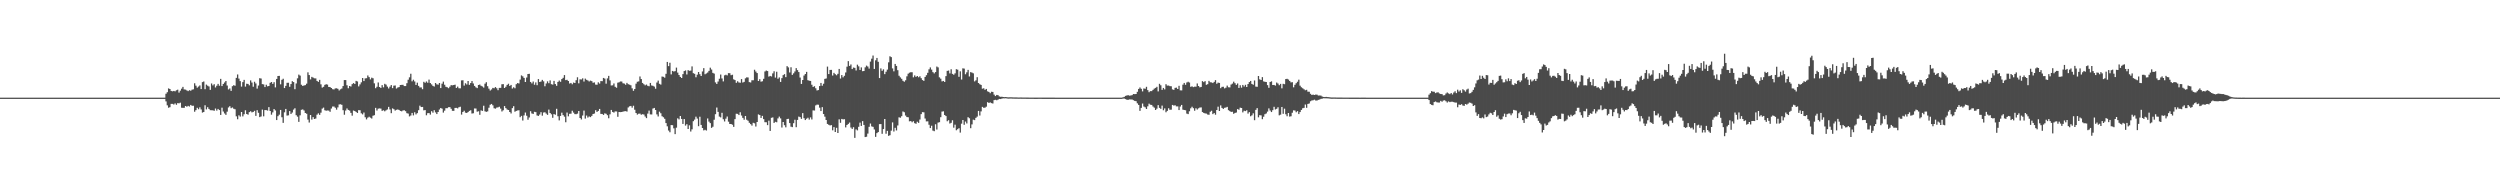 <?xml version="1.0" encoding="UTF-8"?>
<svg xmlns="http://www.w3.org/2000/svg" width="1920" height="150">
  <path d="M0 75.000h1v1.000H0zM1 75.000h1v1.000H1zM2 75.000h1v1.000H2zM3 75.000h1v1.000H3zM4 75.000h1v1.000H4zM5 75.000h1v1.000H5zM6 75.000h1v1.000H6zM7 75.000h1v1.000H7zM8 75.000h1v1.000H8zM9 75.000h1v1.000H9zM10 75.000h1v1.000H10zM11 75.000h1v1.000H11zM12 75.000h1v1.000H12zM13 75.000h1v1.000H13zM14 75.000h1v1.000H14zM15 75.000h1v1.000H15zM16 75.000h1v1.000H16zM17 75.000h1v1.000H17zM18 75.000h1v1.000H18zM19 75.000h1v1.000H19zM20 75.000h1v1.000H20zM21 75.000h1v1.000H21zM22 75.000h1v1.000H22zM23 75.000h1v1.000H23zM24 75.000h1v1.000H24zM25 75.000h1v1.000H25zM26 75.000h1v1.000H26zM27 75.000h1v1.000H27zM28 75.000h1v1.000H28zM29 75.000h1v1.000H29zM30 75.000h1v1.000H30zM31 75.000h1v1.000H31zM32 75.000h1v1.000H32zM33 75.000h1v1.000H33zM34 75.000h1v1.000H34zM35 75.000h1v1.000H35zM36 75.000h1v1.000H36zM37 75.000h1v1.000H37zM38 75.000h1v1.000H38zM39 75.000h1v1.000H39zM40 75.000h1v1.000H40zM41 75.000h1v1.000H41zM42 75.000h1v1.000H42zM43 75.000h1v1.000H43zM44 75.000h1v1.000H44zM45 75.000h1v1.000H45zM46 75.000h1v1.000H46zM47 75.000h1v1.000H47zM48 75.000h1v1.000H48zM49 75.000h1v1.000H49zM50 75.000h1v1.000H50zM51 75.000h1v1.000H51zM52 75.000h1v1.000H52zM53 75.000h1v1.000H53zM54 75.000h1v1.000H54zM55 75.000h1v1.000H55zM56 75.000h1v1.000H56zM57 75.000h1v1.000H57zM58 75.000h1v1.000H58zM59 75.000h1v1.000H59zM60 75.000h1v1.000H60zM61 75.000h1v1.000H61zM62 75.000h1v1.000H62zM63 75.000h1v1.000H63zM64 75.000h1v1.000H64zM65 75.000h1v1.000H65zM66 75.000h1v1.000H66zM67 75.000h1v1.000H67zM68 75.000h1v1.000H68zM69 75.000h1v1.000H69zM70 75.000h1v1.000H70zM71 75.000h1v1.000H71zM72 75.000h1v1.000H72zM73 75.000h1v1.000H73zM74 75.000h1v1.000H74zM75 75.000h1v1.000H75zM76 75.000h1v1.000H76zM77 75.000h1v1.000H77zM78 75.000h1v1.000H78zM79 75.000h1v1.000H79zM80 75.000h1v1.000H80zM81 75.000h1v1.000H81zM82 75.000h1v1.000H82zM83 75.000h1v1.000H83zM84 75.000h1v1.000H84zM85 75.000h1v1.000H85zM86 75.000h1v1.000H86zM87 75.000h1v1.000H87zM88 75.000h1v1.000H88zM89 75.000h1v1.000H89zM90 75.000h1v1.000H90zM91 75.000h1v1.000H91zM92 75.000h1v1.000H92zM93 75.000h1v1.000H93zM94 75.000h1v1.000H94zM95 75.000h1v1.000H95zM96 75.000h1v1.000H96zM97 75.000h1v1.000H97zM98 75.000h1v1.000H98zM99 75.000h1v1.000H99zM100 75.000h1v1.000H100zM101 75.000h1v1.000H101zM102 75.000h1v1.000H102zM103 75.000h1v1.000H103zM104 75.000h1v1.000H104zM105 75.000h1v1.000H105zM106 75.000h1v1.000H106zM107 75.000h1v1.000H107zM108 75.000h1v1.000H108zM109 75.000h1v1.000H109zM110 75.000h1v1.000H110zM111 75.000h1v1.000H111zM112 75.000h1v1.000H112zM113 75.000h1v1.000H113zM114 75.000h1v1.000H114zM115 75.000h1v1.000H115zM116 75.000h1v1.000H116zM117 75.000h1v1.000H117zM118 75.000h1v1.000H118zM119 75.000h1v1.000H119zM120 75.000h1v1.000H120zM121 75.000h1v1.000H121zM122 75.000h1v1.000H122zM123 75.000h1v1.000H123zM124 75.000h1v1.000H124zM125 75.000h1v1.000H125zM126 75.000h1v1.000H126zM127 71.987h1v5.871H127zM128 70.792h1v10.086H128zM129 67.897h1v14.821H129zM130 68.375h1v13.974H130zM131 69.856h1v9.896H131zM132 70.144h1v9.620H132zM133 69.849h1v10.437H133zM134 70.135h1v9.277H134zM135 69.325h1v11.167H135zM136 68.862h1v10.360H136zM137 71.127h1v8.232H137zM138 69.624h1v9.210H138zM139 68.111h1v14.637H139zM140 66.730h1v16.115H140zM141 68.633h1v14.161H141zM142 68.808h1v12.608H142zM143 69.441h1v12.537H143zM144 69.998h1v11.288H144zM145 69.249h1v12.561H145zM146 69.705h1v10.902H146zM147 68.876h1v12.359H147zM148 68.592h1v12.626H148zM149 63.926h1v21.872H149zM150 65.810h1v18.788H150zM151 67.308h1v15.477H151zM152 66.459h1v17.438H152zM153 65.592h1v16.840H153zM154 68.423h1v15.669H154zM155 63.103h1v23.354H155zM156 62.551h1v23.481H156zM157 68.495h1v12.374H157zM158 64.989h1v19.040H158zM159 65.793h1v16.541H159zM160 66.427h1v17.210H160zM161 69.030h1v15.590H161zM162 64.081h1v20.589H162zM163 65.611h1v19.112H163zM164 64.670h1v20.419H164zM165 67.181h1v16.194H165zM166 65.838h1v19.123H166zM167 64.396h1v19.266H167zM168 65.826h1v18.724H168zM169 60.577h1v27.668H169zM170 66.077h1v16.623H170zM171 64.462h1v21.207H171zM172 63.338h1v23.827H172zM173 62.219h1v25.979H173zM174 65.673h1v20.095H174zM175 68.688h1v13.849H175zM176 67.934h1v13.620H176zM177 69.766h1v13.327H177zM178 66.192h1v16.328H178zM179 65.431h1v18.100H179zM180 65.846h1v18.074H180zM181 59.794h1v29.529H181zM182 57.194h1v34.386H182zM183 60.386h1v28.186H183zM184 62.332h1v27.206H184zM185 66.533h1v19.471H185zM186 63.103h1v26.304H186zM187 61.322h1v26.439H187zM188 66.516h1v18.186H188zM189 64.290h1v23.258H189zM190 64.484h1v23.571H190zM191 65.510h1v20.614H191zM192 61.766h1v23.706H192zM193 63.398h1v22.922H193zM194 66.635h1v19.304H194zM195 62.783h1v22.309H195zM196 64.107h1v24.879H196zM197 68.026h1v16.587H197zM198 65.680h1v20.954H198zM199 60.080h1v29.887H199zM200 60.295h1v29.139H200zM201 64.610h1v19.578H201zM202 64.829h1v24.494H202zM203 66.861h1v17.670H203zM204 65.084h1v19.509H204zM205 66.306h1v18.631H205zM206 66.053h1v16.205H206zM207 63.602h1v21.652H207zM208 62.972h1v25.096H208zM209 64.418h1v21.921H209zM210 63.119h1v20.647H210zM211 67.108h1v17.713H211zM212 60.632h1v31.587H212zM213 58.383h1v30.848H213zM214 58.265h1v29.817H214zM215 64.754h1v19.686H215zM216 61.286h1v28.783H216zM217 60.470h1v33.878H217zM218 67.648h1v18.632H218zM219 65.948h1v17.701H219zM220 63.602h1v25.182H220zM221 63.541h1v25.046H221zM222 66.640h1v18.650H222zM223 64.565h1v22.949H223zM224 62.353h1v24.081H224zM225 63.031h1v21.133H225zM226 68.513h1v14.641H226zM227 64.092h1v24.400H227zM228 60.147h1v29.456H228zM229 57.293h1v36.316H229zM230 58.070h1v30.506H230zM231 65.087h1v19.262H231zM232 65.993h1v18.032H232zM233 65.616h1v19.198H233zM234 65.395h1v21.411H234zM235 64.260h1v23.096H235zM236 55.526h1v36.318H236zM237 57.667h1v36.418H237zM238 60.993h1v27.316H238zM239 59.013h1v32.826H239zM240 59.588h1v30.348H240zM241 60.174h1v31.193H241zM242 60.228h1v30.798H242zM243 62.161h1v25.893H243zM244 62.889h1v24.139H244zM245 61.353h1v26.847H245zM246 64.791h1v21.722H246zM247 67.273h1v16.130H247zM248 66.647h1v15.998H248zM249 65.163h1v19.545H249zM250 64.676h1v20.353H250zM251 64.954h1v19.871H251zM252 66.774h1v18.178H252zM253 66.873h1v18.982H253zM254 67.580h1v15.778H254zM255 68.488h1v13.327H255zM256 68.690h1v13.105H256zM257 67.906h1v14.835H257zM258 67.809h1v16.405H258zM259 68.192h1v14.307H259zM260 69.484h1v10.740H260zM261 68.601h1v11.463H261zM262 68.018h1v12.475H262zM263 66.091h1v18.539H263zM264 61.511h1v26.595H264zM265 61.511h1v23.397H265zM266 65.464h1v17.835H266zM267 67.777h1v16.659H267zM268 66.068h1v18.880H268zM269 66.440h1v20.229H269zM270 64.621h1v24.226H270zM271 63.773h1v21.131H271zM272 64.444h1v20.830H272zM273 62.086h1v23.875H273zM274 62.566h1v24.193H274zM275 66.356h1v18.246H275zM276 64.830h1v19.852H276zM277 63.224h1v23.837H277zM278 59.893h1v27.958H278zM279 62.265h1v24.153H279zM280 60.221h1v29.841H280zM281 60.044h1v31.657H281zM282 57.949h1v32.428H282zM283 59.253h1v30.386H283zM284 60.993h1v29.364H284zM285 59.652h1v31.358H285zM286 60.116h1v28.775H286zM287 64.011h1v24.440H287zM288 67.717h1v15.126H288zM289 66.628h1v18.282H289zM290 63.308h1v20.158H290zM291 66.808h1v16.438H291zM292 67.528h1v15.861H292zM293 65.379h1v19.774H293zM294 67.058h1v17.647H294zM295 64.368h1v21.154H295zM296 64.966h1v19.795H296zM297 66.497h1v17.549H297zM298 67.938h1v14.112H298zM299 66.570h1v17.491H299zM300 65.307h1v21.653H300zM301 67.709h1v15.553H301zM302 65.772h1v18.102H302zM303 65.657h1v19.308H303zM304 68.010h1v16.326H304zM305 67.220h1v16.872H305zM306 66.882h1v17.562H306zM307 65.290h1v19.884H307zM308 65.161h1v20.332H308zM309 65.149h1v19.678H309zM310 66.098h1v18.564H310zM311 66.096h1v19.311H311zM312 63.896h1v23.021H312zM313 61.219h1v26.041H313zM314 59.379h1v30.010H314zM315 56.615h1v32.110H315zM316 62.441h1v24.279H316zM317 61.240h1v27.396H317zM318 62.565h1v23.652H318zM319 65.254h1v22.583H319zM320 63.510h1v23.358H320zM321 65.925h1v18.709H321zM322 67.166h1v14.000H322zM323 67.119h1v15.096H323zM324 68.496h1v13.608H324zM325 62.847h1v21.888H325zM326 63.603h1v20.945H326zM327 62.558h1v25.991H327zM328 63.545h1v23.407H328zM329 61.125h1v25.719H329zM330 63.776h1v24.246H330zM331 64.817h1v20.573H331zM332 65.931h1v20.578H332zM333 66.469h1v18.172H333zM334 63.732h1v22.582H334zM335 64.766h1v22.826H335zM336 65.013h1v21.025H336zM337 63.759h1v20.368H337zM338 67.633h1v15.336H338zM339 64.278h1v19.162H339zM340 62.665h1v23.833H340zM341 65.059h1v19.946H341zM342 66.663h1v16.459H342zM343 67.005h1v16.096H343zM344 67.724h1v14.605H344zM345 66.575h1v15.710H345zM346 65.401h1v18.137H346zM347 65.549h1v19.562H347zM348 65.300h1v19.861H348zM349 65.026h1v17.878H349zM350 67.547h1v15.308H350zM351 66.532h1v16.702H351zM352 67.763h1v14.579H352zM353 67.862h1v14.131H353zM354 61.749h1v26.251H354zM355 61.662h1v24.360H355zM356 65.724h1v19.319H356zM357 63.968h1v22.559H357zM358 64.868h1v21.932H358zM359 62.194h1v23.889H359zM360 65.197h1v19.964H360zM361 63.794h1v20.899H361zM362 62.256h1v24.948H362zM363 64.126h1v22.868H363zM364 66.013h1v17.302H364zM365 67.092h1v16.261H365zM366 67.682h1v18.066H366zM367 65.277h1v20.172H367zM368 64.941h1v23.207H368zM369 65.873h1v18.931H369zM370 66.381h1v18.803H370zM371 67.296h1v13.922H371zM372 64.239h1v21.248H372zM373 63.138h1v22.759H373zM374 66.192h1v19.366H374zM375 68.098h1v14.663H375zM376 69.543h1v10.912H376zM377 68.719h1v11.118H377zM378 67.506h1v13.392H378zM379 67.785h1v15.360H379zM380 66.856h1v16.614H380zM381 67.795h1v14.841H381zM382 69.293h1v13.148H382zM383 67.498h1v14.455H383zM384 67.466h1v15.926H384zM385 64.695h1v20.888H385zM386 64.626h1v20.046H386zM387 67.582h1v13.893H387zM388 66.628h1v16.420H388zM389 65.197h1v18.942H389zM390 64.284h1v20.193H390zM391 65.984h1v20.047H391zM392 65.237h1v21.896H392zM393 68.013h1v15.045H393zM394 67.013h1v14.535H394zM395 67.798h1v18.004H395zM396 64.680h1v20.499H396zM397 63.804h1v21.011H397zM398 64.119h1v20.543H398zM399 61.123h1v28.909H399zM400 57.898h1v31.066H400zM401 58.598h1v33.967H401zM402 59.874h1v28.736H402zM403 62.951h1v23.456H403zM404 59.569h1v29.323H404zM405 56.829h1v35.106H405zM406 56.673h1v33.544H406zM407 62.917h1v22.460H407zM408 64.059h1v23.074H408zM409 62.592h1v24.897H409zM410 65.061h1v20.778H410zM411 63.270h1v22.854H411zM412 65.456h1v23.242H412zM413 60.718h1v28.314H413zM414 62.995h1v24.993H414zM415 62.622h1v23.522H415zM416 61.324h1v27.533H416zM417 62.487h1v23.951H417zM418 66.228h1v19.975H418zM419 64.089h1v23.146H419zM420 62.447h1v25.790H420zM421 63.873h1v20.309H421zM422 61.741h1v25.032H422zM423 64.653h1v23.169H423zM424 64.961h1v25.529H424zM425 62.128h1v25.479H425zM426 64.571h1v23.556H426zM427 65.881h1v17.681H427zM428 62.916h1v26.386H428zM429 61.826h1v30.664H429zM430 62.839h1v26.213H430zM431 60.738h1v25.787H431zM432 59.773h1v28.658H432zM433 57.646h1v31.969H433zM434 61.566h1v32.322H434zM435 61.275h1v25.175H435zM436 62.220h1v27.123H436zM437 64.139h1v23.243H437zM438 63.694h1v23.617H438zM439 64.713h1v20.348H439zM440 63.412h1v23.041H440zM441 63.762h1v23.900H441zM442 61.587h1v26.130H442zM443 59.356h1v27.882H443zM444 64.007h1v21.249H444zM445 60.938h1v29.690H445zM446 61.032h1v30.695H446zM447 60.134h1v28.603H447zM448 62.637h1v22.317H448zM449 60.380h1v30.720H449zM450 61.306h1v27.404H450zM451 61.782h1v28.506H451zM452 62.584h1v26.887H452zM453 61.893h1v28.072H453zM454 62.327h1v26.661H454zM455 63.558h1v24.016H455zM456 63.298h1v23.885H456zM457 64.972h1v19.650H457zM458 65.051h1v20.934H458zM459 63.244h1v21.963H459zM460 64.214h1v19.443H460zM461 62.250h1v25.195H461zM462 62.359h1v25.168H462zM463 59.848h1v28.397H463zM464 60.371h1v26.653H464zM465 64.264h1v23.160H465zM466 60.197h1v28.265H466zM467 58.278h1v32.552H467zM468 61.770h1v26.014H468zM469 65.643h1v18.804H469zM470 65.534h1v20.441H470zM471 64.085h1v22.401H471zM472 66.657h1v18.914H472zM473 67.393h1v18.197H473zM474 63.475h1v26.222H474zM475 63.157h1v22.857H475zM476 62.548h1v23.578H476zM477 62.609h1v23.383H477zM478 63.934h1v21.786H478zM479 64.194h1v21.241H479zM480 65.097h1v20.278H480zM481 63.621h1v22.088H481zM482 64.677h1v17.857H482zM483 65.005h1v16.670H483zM484 65.482h1v15.867H484zM485 67.851h1v14.828H485zM486 69.740h1v11.442H486zM487 68.365h1v15.922H487zM488 64.255h1v22.543H488zM489 62.762h1v25.235H489zM490 62.526h1v24.822H490zM491 58.743h1v28.482H491zM492 60.706h1v27.401H492zM493 63.685h1v24.003H493zM494 64.658h1v23.307H494zM495 65.546h1v23.955H495zM496 64.912h1v25.832H496zM497 65.895h1v21.326H497zM498 66.255h1v18.684H498zM499 63.706h1v24.134H499zM500 65.633h1v22.281H500zM501 65.892h1v17.462H501zM502 66.505h1v16.380H502zM503 68.151h1v16.305H503zM504 63.404h1v24.463H504zM505 61.910h1v27.522H505zM506 64.369h1v21.386H506zM507 64.984h1v21.995H507zM508 58.777h1v30.503H508zM509 58.976h1v31.104H509zM510 59.634h1v31.622H510zM511 56.677h1v37.856H511zM512 47.542h1v49.476H512zM513 50.774h1v49.470H513zM514 48.180h1v53.420H514zM515 57.120h1v38.922H515zM516 54.456h1v41.673H516zM517 54.950h1v43.630H517zM518 54.653h1v48.337H518zM519 51.933h1v46.131H519zM520 55.747h1v35.142H520zM521 57.594h1v34.129H521zM522 59.087h1v30.007H522zM523 59.920h1v31.421H523zM524 56.950h1v38.251H524zM525 54.584h1v36.868H525zM526 54.080h1v42.386H526zM527 57.173h1v38.234H527zM528 53.858h1v45.220H528zM529 54.368h1v41.908H529zM530 54.239h1v46.788H530zM531 51.006h1v48.302H531zM532 56.211h1v36.890H532zM533 56.701h1v35.137H533zM534 59.350h1v30.264H534zM535 57.348h1v33.763H535zM536 55.301h1v41.627H536zM537 56.961h1v32.670H537zM538 58.347h1v37.618H538zM539 54.868h1v43.436H539zM540 52.332h1v47.807H540zM541 57.051h1v42.648H541zM542 56.406h1v43.867H542zM543 55.703h1v35.280H543zM544 54.430h1v38.971H544zM545 51.992h1v42.594H545zM546 53.402h1v44.795H546zM547 55.954h1v41.355H547zM548 56.531h1v35.410H548zM549 63.269h1v24.441H549zM550 64.480h1v18.090H550zM551 62.607h1v23.305H551zM552 60.480h1v29.075H552zM553 57.254h1v32.904H553zM554 60.268h1v26.380H554zM555 62.509h1v29.093H555zM556 57.831h1v35.434H556zM557 57.375h1v33.750H557zM558 57.885h1v31.590H558zM559 56.179h1v37.245H559zM560 56.209h1v39.021H560zM561 57.744h1v37.513H561zM562 57.377h1v38.410H562zM563 60.938h1v36.480H563zM564 61.477h1v29.996H564zM565 63.594h1v23.748H565zM566 62.419h1v25.043H566zM567 63.335h1v25.045H567zM568 63.560h1v22.656H568zM569 60.700h1v28.026H569zM570 63.360h1v27.158H570zM571 62.871h1v29.107H571zM572 60.142h1v28.929H572zM573 59.371h1v32.598H573zM574 59.506h1v33.230H574zM575 63.074h1v31.223H575zM576 63.311h1v32.044H576zM577 61.651h1v34.812H577zM578 61.651h1v32.658H578zM579 53.567h1v41.163H579zM580 54.924h1v42.246H580zM581 56.123h1v37.565H581zM582 62.190h1v25.671H582zM583 60.829h1v27.547H583zM584 62.724h1v27.824H584zM585 62.436h1v26.526H585zM586 60.507h1v30.969H586zM587 54.876h1v38.984H587zM588 54.157h1v39.745H588zM589 54.576h1v41.529H589zM590 58.841h1v33.812H590zM591 58.325h1v42.255H591zM592 58.713h1v31.751H592zM593 56.365h1v33.821H593zM594 54.734h1v39.691H594zM595 59.623h1v33.905H595zM596 55.072h1v38.808H596zM597 60.463h1v30.477H597zM598 59.451h1v30.084H598zM599 62.937h1v28.010H599zM600 60.026h1v37.908H600zM601 57.703h1v35.974H601zM602 56.958h1v39.217H602zM603 59.252h1v38.524H603zM604 50.773h1v40.668H604zM605 51.746h1v39.470H605zM606 55.677h1v38.820H606zM607 51.635h1v45.648H607zM608 57.508h1v40.136H608zM609 56.309h1v38.305H609zM610 54.891h1v37.073H610zM611 52.323h1v45.355H611zM612 53.841h1v38.292H612zM613 55.359h1v34.192H613zM614 59.533h1v30.420H614zM615 64.467h1v26.825H615zM616 61.417h1v25.466H616zM617 58.013h1v32.743H617zM618 56.854h1v35.364H618zM619 55.175h1v36.023H619zM620 61.573h1v28.856H620zM621 61.987h1v29.868H621zM622 62.175h1v27.993H622zM623 65.064h1v26.685H623zM624 66.782h1v18.009H624zM625 66.182h1v18.714H625zM626 67.780h1v13.176H626zM627 69.487h1v10.843H627zM628 69.175h1v11.246H628zM629 66.082h1v16.609H629zM630 63.715h1v21.570H630zM631 65.843h1v16.412H631zM632 64.333h1v23.245H632zM633 60.551h1v29.057H633zM634 60.282h1v31.895H634zM635 51.167h1v44.022H635zM636 56.885h1v38.945H636zM637 53.731h1v42.611H637zM638 53.645h1v42.468H638zM639 57.989h1v42.126H639zM640 55.939h1v41.709H640zM641 57.005h1v44.368H641zM642 57.793h1v40.344H642zM643 56.669h1v45.465H643zM644 52.948h1v38.685H644zM645 60.328h1v33.994H645zM646 57.629h1v33.730H646zM647 59.391h1v32.286H647zM648 58.226h1v33.297H648zM649 55.650h1v42.214H649zM650 51.223h1v44.789H650zM651 46.968h1v48.157H651zM652 50.645h1v43.477H652zM653 49.508h1v48.445H653zM654 53.060h1v45.938H654zM655 51.844h1v45.845H655zM656 52.142h1v53.724H656zM657 54.110h1v45.255H657zM658 49.688h1v50.444H658zM659 50.955h1v46.434H659zM660 53.725h1v40.453H660zM661 51.766h1v44.949H661zM662 54.657h1v38.362H662zM663 54.541h1v41.419H663zM664 51.691h1v53.590H664zM665 50.403h1v54.634H665zM666 51.090h1v51.516H666zM667 52.688h1v44.682H667zM668 47.335h1v47.535H668zM669 45.045h1v52.052H669zM670 42.675h1v54.754H670zM671 52.964h1v46.479H671zM672 46.321h1v58.812H672zM673 44.474h1v57.785H673zM674 47.475h1v53.932H674zM675 59.932h1v35.394H675zM676 52.534h1v42.767H676zM677 54.378h1v48.371H677zM678 53.236h1v45.896H678zM679 56.920h1v34.466H679zM680 55.067h1v47.659H680zM681 53.463h1v47.057H681zM682 47.891h1v56.448H682zM683 43.227h1v60.584H683zM684 43.876h1v56.457H684zM685 52.541h1v41.484H685zM686 54.758h1v46.260H686zM687 49.090h1v49.048H687zM688 50.627h1v49.593H688zM689 53.897h1v42.469H689zM690 58.143h1v31.964H690zM691 59.453h1v30.944H691zM692 60.503h1v28.749H692zM693 62.036h1v23.568H693zM694 62.795h1v23.445H694zM695 61.661h1v27.057H695zM696 58.648h1v31.239H696zM697 56.570h1v33.514H697zM698 55.814h1v37.359H698zM699 55.454h1v37.519H699zM700 55.495h1v38.388H700zM701 59.388h1v33.695H701zM702 57.895h1v36.708H702zM703 59.020h1v36.040H703zM704 58.379h1v35.109H704zM705 59.365h1v34.994H705zM706 58.597h1v33.189H706zM707 60.074h1v27.576H707zM708 61.490h1v24.605H708zM709 62.083h1v24.194H709zM710 59.060h1v31.984H710zM711 57.747h1v35.472H711zM712 55.924h1v37.269H712zM713 53.235h1v42.586H713zM714 51.749h1v46.600H714zM715 53.472h1v43.069H715zM716 55.400h1v44.926H716zM717 56.386h1v44.384H717zM718 55.363h1v40.080H718zM719 51.093h1v48.362H719zM720 51.768h1v42.397H720zM721 59.409h1v34.449H721zM722 60.402h1v29.591H722zM723 62.496h1v23.225H723zM724 62.165h1v23.327H724zM725 62.910h1v25.427H725zM726 58.494h1v30.651H726zM727 54.420h1v38.718H727zM728 54.165h1v38.161H728zM729 56.395h1v38.486H729zM730 53.212h1v41.118H730zM731 56.720h1v35.650H731zM732 57.410h1v40.651H732zM733 56.341h1v39.419H733zM734 53.164h1v46.861H734zM735 53.495h1v45.706H735zM736 59.000h1v39.450H736zM737 54.760h1v47.092H737zM738 61.097h1v33.896H738zM739 52.454h1v39.684H739zM740 52.683h1v43.149H740zM741 57.044h1v36.319H741zM742 55.556h1v39.284H742zM743 53.654h1v36.370H743zM744 58.740h1v32.103H744zM745 55.381h1v43.055H745zM746 55.754h1v39.762H746zM747 56.327h1v35.601H747zM748 62.510h1v29.767H748zM749 61.673h1v28.870H749zM750 59.311h1v30.233H750zM751 63.720h1v21.490H751zM752 64.645h1v24.107H752zM753 65.209h1v20.344H753zM754 68.080h1v14.006H754zM755 67.775h1v15.029H755zM756 68.987h1v13.715H756zM757 68.322h1v13.597H757zM758 70.152h1v8.339H758zM759 70.592h1v8.467H759zM760 71.560h1v7.075H760zM761 70.441h1v8.769H761zM762 70.619h1v8.875H762zM763 72.657h1v4.238H763zM764 73.773h1v2.887H764zM765 72.928h1v4.096H765zM766 73.111h1v3.416H766zM767 74.039h1v1.925H767zM768 74.322h1v1.742H768zM769 74.274h1v1.473H769zM770 74.471h1v1.050H770zM771 74.592h1v1.000H771zM772 74.487h1v1.000H772zM773 74.675h1v1.000H773zM774 74.754h1v1.000H774zM775 74.722h1v1.000H775zM776 74.693h1v1.000H776zM777 74.776h1v1.000H777zM778 74.796h1v1.000H778zM779 74.804h1v1.000H779zM780 74.823h1v1.000H780zM781 74.844h1v1.000H781zM782 74.881h1v1.000H782zM783 74.843h1v1.000H783zM784 74.862h1v1.000H784zM785 74.887h1v1.000H785zM786 74.903h1v1.000H786zM787 74.894h1v1.000H787zM788 74.909h1v1.000H788zM789 74.910h1v1.000H789zM790 74.935h1v1.000H790zM791 74.937h1v1.000H791zM792 74.943h1v1.000H792zM793 74.954h1v1.000H793zM794 74.962h1v1.000H794zM795 74.963h1v1.000H795zM796 74.965h1v1.000H796zM797 74.944h1v1.000H797zM798 74.950h1v1.000H798zM799 74.953h1v1.000H799zM800 74.968h1v1.000H800zM801 74.979h1v1.000H801zM802 74.973h1v1.000H802zM803 74.971h1v1.000H803zM804 74.976h1v1.000H804zM805 74.983h1v1.000H805zM806 74.977h1v1.000H806zM807 74.978h1v1.000H807zM808 74.983h1v1.000H808zM809 74.979h1v1.000H809zM810 74.988h1v1.000H810zM811 74.989h1v1.000H811zM812 74.987h1v1.000H812zM813 74.987h1v1.000H813zM814 74.988h1v1.000H814zM815 74.989h1v1.000H815zM816 74.992h1v1.000H816zM817 74.992h1v1.000H817zM818 74.991h1v1.000H818zM819 74.992h1v1.000H819zM820 74.992h1v1.000H820zM821 74.993h1v1.000H821zM822 74.993h1v1.000H822zM823 74.995h1v1.000H823zM824 74.994h1v1.000H824zM825 74.994h1v1.000H825zM826 74.995h1v1.000H826zM827 74.995h1v1.000H827zM828 74.996h1v1.000H828zM829 74.997h1v1.000H829zM830 74.996h1v1.000H830zM831 74.996h1v1.000H831zM832 74.997h1v1.000H832zM833 74.997h1v1.000H833zM834 74.997h1v1.000H834zM835 74.996h1v1.000H835zM836 74.997h1v1.000H836zM837 74.998h1v1.000H837zM838 74.998h1v1.000H838zM839 74.998h1v1.000H839zM840 74.997h1v1.000H840zM841 74.998h1v1.000H841zM842 74.998h1v1.000H842zM843 74.999h1v1.000H843zM844 74.999h1v1.000H844zM845 74.998h1v1.000H845zM846 74.998h1v1.000H846zM847 74.999h1v1.000H847zM848 74.999h1v1.000H848zM849 74.999h1v1.000H849zM850 74.999h1v1.000H850zM851 74.999h1v1.000H851zM852 74.999h1v1.000H852zM853 74.999h1v1.000H853zM854 74.999h1v1.000H854zM855 74.999h1v1.000H855zM856 74.999h1v1.000H856zM857 74.999h1v1.000H857zM858 74.999h1v1.000H858zM859 74.999h1v1.000H859zM860 74.999h1v1.000H860zM861 74.999h1v1.000H861zM862 74.706h1v1.000H862zM863 74.320h1v1.403H863zM864 73.650h1v2.505H864zM865 73.276h1v3.383H865zM866 73.128h1v3.539H866zM867 73.450h1v2.864H867zM868 73.331h1v3.034H868zM869 73.077h1v3.349H869zM870 72.213h1v4.747H870zM871 72.274h1v5.268H871zM872 72.207h1v5.537H872zM873 70.502h1v8.872H873zM874 68.311h1v12.259H874zM875 67.175h1v17.969H875zM876 68.201h1v14.624H876zM877 70.193h1v9.300H877zM878 67.928h1v13.878H878zM879 68.139h1v14.315H879zM880 66.678h1v17.058H880zM881 69.238h1v12.446H881zM882 70.806h1v8.815H882zM883 69.969h1v10.443H883zM884 69.998h1v10.566H884zM885 69.002h1v12.805H885zM886 68.063h1v14.624H886zM887 67.481h1v16.974H887zM888 66.649h1v16.790H888zM889 70.176h1v10.561H889zM890 64.379h1v18.448H890zM891 65.461h1v18.155H891zM892 69.034h1v12.066H892zM893 67.517h1v17.156H893zM894 68.674h1v14.598H894zM895 64.684h1v21.529H895zM896 65.730h1v19.431H896zM897 65.714h1v17.434H897zM898 66.153h1v18.157H898zM899 66.275h1v17.925H899zM900 68.670h1v11.894H900zM901 69.013h1v12.112H901zM902 67.495h1v13.363H902zM903 67.264h1v14.432H903zM904 68.353h1v13.355H904zM905 65.874h1v18.681H905zM906 69.366h1v12.470H906zM907 69.417h1v11.173H907zM908 65.034h1v19.166H908zM909 63.683h1v20.801H909zM910 65.150h1v19.517H910zM911 63.323h1v23.918H911zM912 62.788h1v24.866H912zM913 63.382h1v22.086H913zM914 66.679h1v16.525H914zM915 66.296h1v15.700H915zM916 66.943h1v16.178H916zM917 66.576h1v18.444H917zM918 66.550h1v16.624H918zM919 64.113h1v20.030H919zM920 66.035h1v17.149H920zM921 67.065h1v15.526H921zM922 66.750h1v15.753H922zM923 62.304h1v23.775H923zM924 63.070h1v23.664H924zM925 62.333h1v24.737H925zM926 65.148h1v22.092H926zM927 64.642h1v23.314H927zM928 62.084h1v26.062H928zM929 63.197h1v22.614H929zM930 63.299h1v21.743H930zM931 63.789h1v23.865H931zM932 62.880h1v23.949H932zM933 61.564h1v26.529H933zM934 64.331h1v20.146H934zM935 63.451h1v18.455H935zM936 63.703h1v21.526H936zM937 67.755h1v13.186H937zM938 66.727h1v16.143H938zM939 66.590h1v17.045H939zM940 67.915h1v14.871H940zM941 67.344h1v15.241H941zM942 65.755h1v16.333H942zM943 67.023h1v17.633H943zM944 67.129h1v18.204H944zM945 64.904h1v21.041H945zM946 64.191h1v21.600H946zM947 62.698h1v24.713H947zM948 63.901h1v22.832H948zM949 65.159h1v21.256H949zM950 64.092h1v19.672H950zM951 67.515h1v16.775H951zM952 65.468h1v17.239H952zM953 67.315h1v15.631H953zM954 65.243h1v21.084H954zM955 66.468h1v18.598H955zM956 65.115h1v20.221H956zM957 66.791h1v17.869H957zM958 64.548h1v22.721H958zM959 63.027h1v23.106H959zM960 62.180h1v27.135H960zM961 64.484h1v24.103H961zM962 65.078h1v21.974H962zM963 61.813h1v30.517H963zM964 66.522h1v17.859H964zM965 66.684h1v16.369H965zM966 58.354h1v31.744H966zM967 60.928h1v27.520H967zM968 61.452h1v27.161H968zM969 59.255h1v32.265H969zM970 62.497h1v27.139H970zM971 62.848h1v24.873H971zM972 62.962h1v24.158H972zM973 65.387h1v20.340H973zM974 67.433h1v15.822H974zM975 62.971h1v21.905H975zM976 62.475h1v23.587H976zM977 65.273h1v19.339H977zM978 65.225h1v16.780H978zM979 65.756h1v18.292H979zM980 63.401h1v20.177H980zM981 64.176h1v18.194H981zM982 65.448h1v23.151H982zM983 64.405h1v23.684H983zM984 67.858h1v14.293H984zM985 64.361h1v23.060H985zM986 64.670h1v18.769H986zM987 60.727h1v27.032H987zM988 60.510h1v28.757H988zM989 61.092h1v25.705H989zM990 62.141h1v27.393H990zM991 63.259h1v26.017H991zM992 63.133h1v23.472H992zM993 67.087h1v17.644H993zM994 65.125h1v19.773H994zM995 63.884h1v22.312H995zM996 62.773h1v22.560H996zM997 61.169h1v26.412H997zM998 65.784h1v20.285H998zM999 67.015h1v17.403H999zM1000 67.767h1v15.373H1000zM1001 68.543h1v14.310H1001zM1002 69.342h1v10.926H1002zM1003 68.946h1v13.821H1003zM1004 70.382h1v9.414H1004zM1005 70.460h1v9.021H1005zM1006 72.045h1v5.716H1006zM1007 72.903h1v4.242H1007zM1008 72.654h1v4.343H1008zM1009 72.937h1v3.609H1009zM1010 72.627h1v4.598H1010zM1011 72.686h1v4.506H1011zM1012 73.362h1v3.327H1012zM1013 73.316h1v3.129H1013zM1014 73.408h1v2.503H1014zM1015 74.137h1v1.660H1015zM1016 74.420h1v1.072H1016zM1017 74.538h1v1.000H1017zM1018 74.388h1v1.109H1018zM1019 74.548h1v1.007H1019zM1020 74.606h1v1.000H1020zM1021 74.753h1v1.000H1021zM1022 74.866h1v1.000H1022zM1023 74.876h1v1.000H1023zM1024 74.848h1v1.000H1024zM1025 74.862h1v1.000H1025zM1026 74.887h1v1.000H1026zM1027 74.913h1v1.000H1027zM1028 74.915h1v1.000H1028zM1029 74.929h1v1.000H1029zM1030 74.918h1v1.000H1030zM1031 74.934h1v1.000H1031zM1032 74.941h1v1.000H1032zM1033 74.940h1v1.000H1033zM1034 74.946h1v1.000H1034zM1035 74.948h1v1.000H1035zM1036 74.964h1v1.000H1036zM1037 74.964h1v1.000H1037zM1038 74.969h1v1.000H1038zM1039 74.966h1v1.000H1039zM1040 74.971h1v1.000H1040zM1041 74.974h1v1.000H1041zM1042 74.971h1v1.000H1042zM1043 74.977h1v1.000H1043zM1044 74.985h1v1.000H1044zM1045 74.982h1v1.000H1045zM1046 74.981h1v1.000H1046zM1047 74.982h1v1.000H1047zM1048 74.982h1v1.000H1048zM1049 74.986h1v1.000H1049zM1050 74.986h1v1.000H1050zM1051 74.987h1v1.000H1051zM1052 74.988h1v1.000H1052zM1053 74.989h1v1.000H1053zM1054 74.992h1v1.000H1054zM1055 74.991h1v1.000H1055zM1056 74.990h1v1.000H1056zM1057 74.991h1v1.000H1057zM1058 74.991h1v1.000H1058zM1059 74.991h1v1.000H1059zM1060 74.993h1v1.000H1060zM1061 74.993h1v1.000H1061zM1062 74.995h1v1.000H1062zM1063 74.994h1v1.000H1063zM1064 74.995h1v1.000H1064zM1065 74.996h1v1.000H1065zM1066 74.995h1v1.000H1066zM1067 74.995h1v1.000H1067zM1068 74.996h1v1.000H1068zM1069 74.996h1v1.000H1069zM1070 74.996h1v1.000H1070zM1071 74.997h1v1.000H1071zM1072 74.997h1v1.000H1072zM1073 74.997h1v1.000H1073zM1074 74.997h1v1.000H1074zM1075 74.997h1v1.000H1075zM1076 74.997h1v1.000H1076zM1077 74.998h1v1.000H1077zM1078 74.998h1v1.000H1078zM1079 74.998h1v1.000H1079zM1080 74.998h1v1.000H1080zM1081 74.998h1v1.000H1081zM1082 74.998h1v1.000H1082zM1083 74.998h1v1.000H1083zM1084 74.998h1v1.000H1084zM1085 74.998h1v1.000H1085zM1086 74.999h1v1.000H1086zM1087 74.999h1v1.000H1087zM1088 74.999h1v1.000H1088zM1089 74.999h1v1.000H1089zM1090 74.999h1v1.000H1090zM1091 74.999h1v1.000H1091zM1092 74.999h1v1.000H1092zM1093 74.999h1v1.000H1093zM1094 74.999h1v1.000H1094zM1095 74.999h1v1.000H1095zM1096 74.999h1v1.000H1096zM1097 72.721h1v4.121H1097zM1098 71.593h1v8.335H1098zM1099 69.998h1v10.557H1099zM1100 70.386h1v10.450H1100zM1101 70.450h1v7.957H1101zM1102 71.550h1v6.365H1102zM1103 71.026h1v7.518H1103zM1104 70.934h1v7.822H1104zM1105 71.802h1v6.945H1105zM1106 72.211h1v5.270H1106zM1107 72.294h1v5.831H1107zM1108 73.269h1v3.933H1108zM1109 73.129h1v3.858H1109zM1110 71.850h1v5.899H1110zM1111 70.991h1v7.731H1111zM1112 71.720h1v6.177H1112zM1113 72.304h1v6.133H1113zM1114 71.411h1v6.722H1114zM1115 72.569h1v5.541H1115zM1116 71.080h1v7.380H1116zM1117 70.112h1v8.674H1117zM1118 71.518h1v7.268H1118zM1119 68.883h1v13.493H1119zM1120 70.277h1v9.992H1120zM1121 69.394h1v11.209H1121zM1122 71.297h1v8.737H1122zM1123 68.503h1v12.538H1123zM1124 69.338h1v11.990H1124zM1125 70.340h1v9.540H1125zM1126 68.780h1v11.608H1126zM1127 68.090h1v11.523H1127zM1128 71.787h1v6.971H1128zM1129 71.511h1v7.430H1129zM1130 70.518h1v9.068H1130zM1131 69.032h1v12.383H1131zM1132 67.079h1v13.690H1132zM1133 64.082h1v22.220H1133zM1134 61.703h1v27.291H1134zM1135 61.131h1v26.533H1135zM1136 58.035h1v32.565H1136zM1137 60.671h1v30.162H1137zM1138 58.191h1v31.988H1138zM1139 59.684h1v31.264H1139zM1140 60.672h1v27.245H1140zM1141 57.665h1v32.314H1141zM1142 57.801h1v31.719H1142zM1143 64.904h1v22.954H1143zM1144 63.569h1v23.068H1144zM1145 63.671h1v23.351H1145zM1146 61.337h1v27.007H1146zM1147 65.083h1v20.945H1147zM1148 64.090h1v20.557H1148zM1149 63.125h1v26.538H1149zM1150 62.088h1v26.514H1150zM1151 58.256h1v32.926H1151zM1152 58.048h1v33.791H1152zM1153 60.811h1v30.737H1153zM1154 63.305h1v26.143H1154zM1155 63.181h1v24.139H1155zM1156 60.912h1v28.977H1156zM1157 62.397h1v25.283H1157zM1158 60.155h1v27.059H1158zM1159 62.247h1v24.907H1159zM1160 60.735h1v27.787H1160zM1161 64.960h1v22.085H1161zM1162 65.363h1v19.024H1162zM1163 63.895h1v20.794H1163zM1164 64.498h1v20.441H1164zM1165 61.995h1v28.675H1165zM1166 61.632h1v25.344H1166zM1167 63.083h1v22.767H1167zM1168 61.790h1v26.562H1168zM1169 56.751h1v35.523H1169zM1170 56.141h1v38.293H1170zM1171 60.136h1v30.751H1171zM1172 59.093h1v32.062H1172zM1173 61.209h1v28.622H1173zM1174 65.294h1v20.309H1174zM1175 61.027h1v27.349H1175zM1176 62.570h1v25.497H1176zM1177 61.798h1v26.769H1177zM1178 60.783h1v25.695H1178zM1179 62.225h1v26.623H1179zM1180 60.467h1v30.277H1180zM1181 55.970h1v36.789H1181zM1182 53.212h1v41.166H1182zM1183 53.150h1v42.401H1183zM1184 51.082h1v50.672H1184zM1185 49.438h1v50.406H1185zM1186 49.964h1v44.953H1186zM1187 51.331h1v45.075H1187zM1188 54.175h1v41.733H1188zM1189 52.380h1v41.676H1189zM1190 58.119h1v35.059H1190zM1191 59.457h1v31.291H1191zM1192 58.283h1v31.080H1192zM1193 58.189h1v30.923H1193zM1194 58.862h1v29.608H1194zM1195 59.854h1v29.174H1195zM1196 56.074h1v35.759H1196zM1197 57.661h1v33.606H1197zM1198 58.214h1v33.178H1198zM1199 62.062h1v25.195H1199zM1200 62.261h1v25.113H1200zM1201 52.824h1v40.337H1201zM1202 53.236h1v39.426H1202zM1203 56.151h1v35.526H1203zM1204 61.338h1v27.346H1204zM1205 56.833h1v32.854H1205zM1206 62.588h1v25.506H1206zM1207 61.227h1v28.024H1207zM1208 62.746h1v25.684H1208zM1209 64.089h1v23.665H1209zM1210 62.583h1v22.562H1210zM1211 67.138h1v15.663H1211zM1212 65.658h1v17.078H1212zM1213 62.756h1v23.488H1213zM1214 57.759h1v30.732H1214zM1215 58.069h1v32.325H1215zM1216 65.514h1v19.851H1216zM1217 65.433h1v20.055H1217zM1218 65.651h1v17.846H1218zM1219 60.566h1v29.277H1219zM1220 59.423h1v28.968H1220zM1221 62.919h1v24.050H1221zM1222 65.508h1v21.959H1222zM1223 60.785h1v24.792H1223zM1224 66.177h1v17.627H1224zM1225 65.984h1v21.127H1225zM1226 67.295h1v18.328H1226zM1227 66.956h1v17.164H1227zM1228 67.881h1v16.196H1228zM1229 69.134h1v11.792H1229zM1230 66.313h1v18.334H1230zM1231 67.851h1v16.244H1231zM1232 63.019h1v20.445H1232zM1233 60.186h1v23.550H1233zM1234 62.717h1v25.879H1234zM1235 64.121h1v23.317H1235zM1236 61.917h1v21.933H1236zM1237 61.861h1v22.308H1237zM1238 61.849h1v27.399H1238zM1239 62.411h1v23.685H1239zM1240 67.303h1v16.557H1240zM1241 61.996h1v21.286H1241zM1242 62.115h1v24.922H1242zM1243 62.144h1v28.477H1243zM1244 60.642h1v27.187H1244zM1245 66.314h1v16.457H1245zM1246 69.173h1v15.138H1246zM1247 67.321h1v18.261H1247zM1248 66.347h1v18.145H1248zM1249 66.266h1v18.324H1249zM1250 69.751h1v14.031H1250zM1251 68.586h1v13.105H1251zM1252 68.157h1v12.871H1252zM1253 70.128h1v9.244H1253zM1254 70.039h1v9.960H1254zM1255 69.135h1v12.351H1255zM1256 64.946h1v17.976H1256zM1257 61.920h1v23.526H1257zM1258 62.500h1v26.437H1258zM1259 59.265h1v33.963H1259zM1260 58.213h1v30.972H1260zM1261 61.427h1v29.537H1261zM1262 60.536h1v34.278H1262zM1263 56.090h1v40.609H1263zM1264 53.692h1v41.279H1264zM1265 60.492h1v31.853H1265zM1266 56.368h1v33.163H1266zM1267 58.020h1v35.869H1267zM1268 57.234h1v37.057H1268zM1269 53.912h1v41.344H1269zM1270 62.110h1v23.073H1270zM1271 60.961h1v27.595H1271zM1272 60.513h1v28.076H1272zM1273 60.478h1v26.735H1273zM1274 56.155h1v34.033H1274zM1275 60.260h1v28.723H1275zM1276 57.371h1v35.415H1276zM1277 58.836h1v36.951H1277zM1278 53.588h1v41.516H1278zM1279 53.908h1v40.752H1279zM1280 55.274h1v40.338H1280zM1281 49.178h1v47.772H1281zM1282 57.855h1v34.840H1282zM1283 58.439h1v34.177H1283zM1284 57.582h1v36.736H1284zM1285 59.488h1v31.002H1285zM1286 61.341h1v28.380H1286zM1287 64.236h1v21.159H1287zM1288 62.360h1v24.930H1288zM1289 59.718h1v29.585H1289zM1290 58.134h1v32.073H1290zM1291 56.667h1v33.599H1291zM1292 53.766h1v38.977H1292zM1293 48.968h1v48.621H1293zM1294 58.847h1v39.394H1294zM1295 56.986h1v40.688H1295zM1296 55.914h1v38.650H1296zM1297 50.542h1v46.913H1297zM1298 52.958h1v45.570H1298zM1299 49.222h1v48.798H1299zM1300 53.704h1v45.705H1300zM1301 55.493h1v38.997H1301zM1302 53.040h1v48.852H1302zM1303 50.974h1v45.348H1303zM1304 51.756h1v44.023H1304zM1305 52.128h1v46.092H1305zM1306 48.309h1v48.060H1306zM1307 54.341h1v47.423H1307zM1308 47.028h1v52.825H1308zM1309 52.784h1v48.951H1309zM1310 49.663h1v47.005H1310zM1311 54.520h1v45.349H1311zM1312 50.661h1v50.343H1312zM1313 49.724h1v52.313H1313zM1314 47.281h1v50.240H1314zM1315 53.548h1v38.392H1315zM1316 57.916h1v32.304H1316zM1317 60.485h1v28.922H1317zM1318 57.129h1v32.390H1318zM1319 61.311h1v26.814H1319zM1320 61.643h1v24.389H1320zM1321 57.017h1v33.428H1321zM1322 52.724h1v41.791H1322zM1323 50.910h1v46.729H1323zM1324 41.260h1v63.348H1324zM1325 48.358h1v53.657H1325zM1326 53.726h1v43.350H1326zM1327 53.820h1v42.140H1327zM1328 56.074h1v36.329H1328zM1329 52.399h1v47.299H1329zM1330 52.628h1v40.595H1330zM1331 55.989h1v38.891H1331zM1332 61.103h1v25.319H1332zM1333 64.631h1v23.532H1333zM1334 62.047h1v29.801H1334zM1335 59.633h1v26.756H1335zM1336 60.033h1v31.181H1336zM1337 59.859h1v29.316H1337zM1338 55.403h1v35.970H1338zM1339 57.600h1v35.391H1339zM1340 56.636h1v35.789H1340zM1341 56.639h1v39.109H1341zM1342 51.140h1v44.020H1342zM1343 51.737h1v41.966H1343zM1344 57.397h1v38.200H1344zM1345 58.314h1v34.620H1345zM1346 58.629h1v34.255H1346zM1347 60.889h1v32.072H1347zM1348 62.563h1v23.780H1348zM1349 63.804h1v28.400H1349zM1350 64.779h1v20.454H1350zM1351 62.129h1v27.283H1351zM1352 59.405h1v29.041H1352zM1353 61.326h1v28.254H1353zM1354 59.295h1v29.753H1354zM1355 55.126h1v37.144H1355zM1356 56.084h1v37.501H1356zM1357 55.391h1v35.272H1357zM1358 58.520h1v34.293H1358zM1359 58.226h1v36.829H1359zM1360 57.692h1v31.918H1360zM1361 60.651h1v28.018H1361zM1362 63.248h1v25.805H1362zM1363 57.544h1v32.215H1363zM1364 51.268h1v43.652H1364zM1365 59.288h1v31.884H1365zM1366 58.889h1v36.040H1366zM1367 55.116h1v39.238H1367zM1368 57.801h1v31.477H1368zM1369 54.155h1v38.330H1369zM1370 56.911h1v33.177H1370zM1371 63.363h1v23.041H1371zM1372 60.685h1v26.928H1372zM1373 58.753h1v29.620H1373zM1374 63.053h1v22.803H1374zM1375 64.261h1v20.857H1375zM1376 67.870h1v14.175H1376zM1377 68.016h1v12.414H1377zM1378 68.987h1v11.921H1378zM1379 70.249h1v11.910H1379zM1380 66.879h1v14.848H1380zM1381 64.393h1v22.291H1381zM1382 65.003h1v19.795H1382zM1383 64.588h1v22.973H1383zM1384 63.580h1v21.684H1384zM1385 62.376h1v26.643H1385zM1386 62.849h1v26.362H1386zM1387 61.880h1v26.552H1387zM1388 61.188h1v30.319H1388zM1389 50.820h1v41.860H1389zM1390 44.200h1v52.987H1390zM1391 42.789h1v60.161H1391zM1392 46.286h1v57.153H1392zM1393 60.154h1v33.309H1393zM1394 56.764h1v32.016H1394zM1395 54.387h1v32.965H1395zM1396 55.356h1v36.871H1396zM1397 60.228h1v33.079H1397zM1398 57.666h1v29.060H1398zM1399 59.974h1v31.982H1399zM1400 57.228h1v32.868H1400zM1401 50.472h1v46.655H1401zM1402 51.581h1v51.228H1402zM1403 52.946h1v46.278H1403zM1404 58.938h1v33.418H1404zM1405 52.285h1v44.991H1405zM1406 54.140h1v45.604H1406zM1407 49.331h1v53.426H1407zM1408 56.372h1v38.435H1408zM1409 55.754h1v37.534H1409zM1410 50.619h1v49.536H1410zM1411 60.053h1v31.234H1411zM1412 57.306h1v36.155H1412zM1413 55.347h1v40.811H1413zM1414 51.599h1v47.192H1414zM1415 48.587h1v47.368H1415zM1416 56.678h1v40.180H1416zM1417 54.175h1v43.740H1417zM1418 47.699h1v50.003H1418zM1419 51.442h1v45.398H1419zM1420 51.488h1v46.211H1420zM1421 54.378h1v50.821H1421zM1422 51.982h1v47.499H1422zM1423 44.401h1v57.108H1423zM1424 50.430h1v46.025H1424zM1425 49.076h1v46.449H1425zM1426 56.129h1v35.102H1426zM1427 58.037h1v33.000H1427zM1428 62.519h1v25.573H1428zM1429 62.306h1v26.801H1429zM1430 59.390h1v32.877H1430zM1431 57.488h1v34.623H1431zM1432 59.360h1v32.751H1432zM1433 52.201h1v42.318H1433zM1434 50.240h1v49.173H1434zM1435 51.301h1v48.139H1435zM1436 50.689h1v45.746H1436zM1437 44.538h1v57.558H1437zM1438 44.322h1v56.084H1438zM1439 53.536h1v43.279H1439zM1440 54.350h1v40.977H1440zM1441 55.597h1v36.084H1441zM1442 60.901h1v25.464H1442zM1443 60.983h1v25.895H1443zM1444 55.874h1v40.297H1444zM1445 57.868h1v36.999H1445zM1446 60.250h1v29.032H1446zM1447 60.203h1v31.281H1447zM1448 60.495h1v28.016H1448zM1449 53.964h1v41.610H1449zM1450 51.937h1v47.022H1450zM1451 53.178h1v44.927H1451zM1452 55.303h1v40.665H1452zM1453 52.613h1v44.352H1453zM1454 51.339h1v46.781H1454zM1455 55.179h1v42.863H1455zM1456 52.080h1v46.050H1456zM1457 51.523h1v48.503H1457zM1458 54.683h1v35.468H1458zM1459 56.829h1v34.383H1459zM1460 57.181h1v34.081H1460zM1461 54.687h1v34.238H1461zM1462 55.974h1v33.477H1462zM1463 58.079h1v29.827H1463zM1464 61.300h1v28.192H1464zM1465 63.213h1v24.397H1465zM1466 64.459h1v21.801H1466zM1467 63.493h1v25.322H1467zM1468 62.574h1v25.985H1468zM1469 62.450h1v25.639H1469zM1470 64.698h1v20.825H1470zM1471 66.831h1v17.335H1471zM1472 65.077h1v19.484H1472zM1473 63.158h1v22.479H1473zM1474 61.352h1v29.566H1474zM1475 61.466h1v28.618H1475zM1476 63.364h1v23.298H1476zM1477 65.770h1v21.973H1477zM1478 64.482h1v21.243H1478zM1479 60.724h1v24.945H1479zM1480 59.912h1v28.839H1480zM1481 57.122h1v35.512H1481zM1482 49.849h1v39.793H1482zM1483 52.712h1v42.590H1483zM1484 52.497h1v44.471H1484zM1485 55.806h1v39.451H1485zM1486 57.559h1v34.363H1486zM1487 56.683h1v39.117H1487zM1488 56.078h1v37.315H1488zM1489 58.988h1v35.184H1489zM1490 59.613h1v36.383H1490zM1491 55.136h1v36.858H1491zM1492 55.932h1v39.934H1492zM1493 56.964h1v39.259H1493zM1494 58.080h1v32.009H1494zM1495 59.475h1v29.298H1495zM1496 64.292h1v21.399H1496zM1497 63.763h1v20.673H1497zM1498 64.169h1v23.636H1498zM1499 63.328h1v25.994H1499zM1500 64.980h1v23.587H1500zM1501 65.343h1v20.641H1501zM1502 67.302h1v16.650H1502zM1503 68.564h1v13.563H1503zM1504 70.045h1v10.657H1504zM1505 69.501h1v12.505H1505zM1506 67.864h1v13.837H1506zM1507 68.322h1v14.309H1507zM1508 67.559h1v14.176H1508zM1509 67.649h1v12.669H1509zM1510 66.908h1v13.751H1510zM1511 69.456h1v11.620H1511zM1512 67.344h1v17.244H1512zM1513 65.985h1v18.186H1513zM1514 68.159h1v15.056H1514zM1515 67.691h1v15.514H1515zM1516 67.079h1v18.040H1516zM1517 64.097h1v20.916H1517zM1518 64.476h1v19.421H1518zM1519 64.972h1v18.744H1519zM1520 63.847h1v24.313H1520zM1521 63.933h1v24.286H1521zM1522 61.359h1v29.969H1522zM1523 62.621h1v31.470H1523zM1524 63.174h1v25.861H1524zM1525 62.613h1v23.324H1525zM1526 61.276h1v26.694H1526zM1527 64.280h1v24.491H1527zM1528 62.919h1v25.530H1528zM1529 59.819h1v30.770H1529zM1530 56.250h1v34.740H1530zM1531 57.895h1v32.819H1531zM1532 53.766h1v40.301H1532zM1533 53.918h1v48.081H1533zM1534 56.663h1v41.501H1534zM1535 56.188h1v37.408H1535zM1536 58.446h1v32.683H1536zM1537 61.103h1v27.589H1537zM1538 63.739h1v23.981H1538zM1539 61.864h1v29.072H1539zM1540 61.214h1v30.066H1540zM1541 56.569h1v33.237H1541zM1542 56.552h1v32.475H1542zM1543 60.536h1v28.777H1543zM1544 56.820h1v35.389H1544zM1545 57.722h1v33.650H1545zM1546 59.392h1v33.079H1546zM1547 56.793h1v29.817H1547zM1548 55.579h1v34.695H1548zM1549 59.581h1v28.704H1549zM1550 61.084h1v25.952H1550zM1551 58.166h1v34.377H1551zM1552 62.009h1v26.759H1552zM1553 59.166h1v30.475H1553zM1554 57.939h1v34.606H1554zM1555 59.208h1v27.592H1555zM1556 59.916h1v27.896H1556zM1557 65.448h1v23.882H1557zM1558 57.662h1v33.548H1558zM1559 52.787h1v43.108H1559zM1560 55.216h1v37.443H1560zM1561 57.949h1v36.485H1561zM1562 56.073h1v39.960H1562zM1563 52.549h1v45.869H1563zM1564 51.762h1v47.554H1564zM1565 52.247h1v39.344H1565zM1566 55.285h1v39.433H1566zM1567 53.877h1v42.292H1567zM1568 56.454h1v43.976H1568zM1569 58.471h1v37.162H1569zM1570 58.434h1v36.238H1570zM1571 61.086h1v30.854H1571zM1572 61.365h1v31.688H1572zM1573 56.922h1v34.537H1573zM1574 58.626h1v34.387H1574zM1575 56.009h1v38.365H1575zM1576 52.355h1v50.111H1576zM1577 56.275h1v37.766H1577zM1578 55.134h1v38.204H1578zM1579 54.450h1v38.710H1579zM1580 54.465h1v40.582H1580zM1581 58.988h1v34.449H1581zM1582 58.926h1v35.988H1582zM1583 58.653h1v37.988H1583zM1584 53.404h1v41.739H1584zM1585 49.865h1v42.632H1585zM1586 53.617h1v40.330H1586zM1587 52.935h1v39.207H1587zM1588 56.150h1v40.702H1588zM1589 53.467h1v44.252H1589zM1590 52.582h1v42.835H1590zM1591 55.146h1v41.361H1591zM1592 57.352h1v31.915H1592zM1593 50.608h1v46.949H1593zM1594 52.616h1v43.418H1594zM1595 58.761h1v30.368H1595zM1596 55.189h1v37.751H1596zM1597 52.523h1v37.726H1597zM1598 57.263h1v33.703H1598zM1599 55.476h1v38.465H1599zM1600 54.468h1v40.195H1600zM1601 55.049h1v39.629H1601zM1602 50.773h1v44.109H1602zM1603 50.258h1v49.741H1603zM1604 52.897h1v46.592H1604zM1605 55.607h1v42.649H1605zM1606 50.663h1v53.588H1606zM1607 54.645h1v47.229H1607zM1608 56.132h1v34.129H1608zM1609 57.643h1v37.422H1609zM1610 55.731h1v38.391H1610zM1611 55.875h1v39.891H1611zM1612 57.030h1v37.992H1612zM1613 55.412h1v41.342H1613zM1614 56.378h1v36.588H1614zM1615 60.792h1v33.647H1615zM1616 60.145h1v33.220H1616zM1617 55.049h1v35.701H1617zM1618 61.160h1v30.076H1618zM1619 53.801h1v39.979H1619zM1620 56.271h1v35.832H1620zM1621 53.906h1v43.060H1621zM1622 53.509h1v43.653H1622zM1623 56.566h1v41.107H1623zM1624 59.178h1v32.210H1624zM1625 53.592h1v36.275H1625zM1626 53.740h1v38.523H1626zM1627 49.506h1v44.780H1627zM1628 52.147h1v42.958H1628zM1629 50.535h1v45.106H1629zM1630 49.791h1v44.554H1630zM1631 49.400h1v45.583H1631zM1632 52.948h1v46.793H1632zM1633 54.723h1v39.713H1633zM1634 52.946h1v44.150H1634zM1635 57.021h1v39.228H1635zM1636 58.104h1v34.290H1636zM1637 56.395h1v31.709H1637zM1638 60.029h1v29.518H1638zM1639 60.562h1v28.067H1639zM1640 61.150h1v29.919H1640zM1641 61.621h1v38.324H1641zM1642 58.729h1v36.408H1642zM1643 63.673h1v26.658H1643zM1644 63.823h1v20.498H1644zM1645 57.438h1v33.165H1645zM1646 57.407h1v33.916H1646zM1647 57.844h1v31.856H1647zM1648 59.470h1v30.793H1648zM1649 59.337h1v32.645H1649zM1650 57.352h1v29.168H1650zM1651 55.765h1v38.958H1651zM1652 53.244h1v40.824H1652zM1653 55.185h1v34.481H1653zM1654 55.181h1v36.698H1654zM1655 54.715h1v33.046H1655zM1656 60.196h1v29.344H1656zM1657 61.556h1v28.092H1657zM1658 61.268h1v31.953H1658zM1659 59.479h1v34.221H1659zM1660 58.663h1v29.979H1660zM1661 59.928h1v29.082H1661zM1662 61.658h1v26.977H1662zM1663 58.278h1v32.645H1663zM1664 59.163h1v30.161H1664zM1665 59.365h1v27.506H1665zM1666 61.238h1v24.269H1666zM1667 63.063h1v24.500H1667zM1668 63.794h1v24.925H1668zM1669 63.062h1v22.623H1669zM1670 63.056h1v19.284H1670zM1671 63.389h1v20.627H1671zM1672 64.215h1v18.263H1672zM1673 67.057h1v16.437H1673zM1674 64.581h1v18.987H1674zM1675 64.604h1v19.285H1675zM1676 67.399h1v14.456H1676zM1677 68.115h1v12.764H1677zM1678 68.859h1v14.206H1678zM1679 68.519h1v14.530H1679zM1680 65.711h1v14.934H1680zM1681 66.107h1v15.679H1681zM1682 66.347h1v16.448H1682zM1683 69.453h1v12.772H1683zM1684 70.565h1v9.799H1684zM1685 70.897h1v8.372H1685zM1686 71.022h1v7.616H1686zM1687 70.027h1v9.929H1687zM1688 68.938h1v10.615H1688zM1689 67.874h1v13.616H1689zM1690 69.169h1v11.968H1690zM1691 70.217h1v10.133H1691zM1692 69.893h1v10.301H1692zM1693 70.268h1v10.267H1693zM1694 69.561h1v10.374H1694zM1695 69.298h1v10.548H1695zM1696 69.899h1v10.297H1696zM1697 70.686h1v8.471H1697zM1698 71.372h1v6.485H1698zM1699 71.758h1v5.437H1699zM1700 72.180h1v5.507H1700zM1701 72.500h1v5.199H1701zM1702 72.247h1v5.518H1702zM1703 71.852h1v5.981H1703zM1704 71.986h1v5.619H1704zM1705 72.100h1v5.501H1705zM1706 72.223h1v5.476H1706zM1707 72.246h1v5.502H1707zM1708 72.621h1v5.006H1708zM1709 72.908h1v4.580H1709zM1710 73.165h1v3.914H1710zM1711 73.500h1v3.102H1711zM1712 74.059h1v1.909H1712zM1713 74.467h1v1.217H1713zM1714 74.662h1v1.000H1714zM1715 74.781h1v1.000H1715zM1716 74.880h1v1.000H1716zM1717 74.930h1v1.000H1717zM1718 74.940h1v1.000H1718zM1719 74.963h1v1.000H1719zM1720 74.977h1v1.000H1720zM1721 74.985h1v1.000H1721zM1722 74.973h1v1.000H1722zM1723 74.975h1v1.000H1723zM1724 74.991h1v1.000H1724zM1725 74.992h1v1.000H1725zM1726 74.991h1v1.000H1726zM1727 74.986h1v1.000H1727zM1728 74.993h1v1.000H1728zM1729 74.991h1v1.000H1729zM1730 74.996h1v1.000H1730zM1731 74.997h1v1.000H1731zM1732 74.996h1v1.000H1732zM1733 74.994h1v1.000H1733zM1734 74.990h1v1.000H1734zM1735 74.991h1v1.000H1735zM1736 74.995h1v1.000H1736zM1737 74.996h1v1.000H1737zM1738 74.997h1v1.000H1738zM1739 74.998h1v1.000H1739zM1740 74.997h1v1.000H1740zM1741 74.998h1v1.000H1741zM1742 74.999h1v1.000H1742zM1743 74.998h1v1.000H1743zM1744 74.998h1v1.000H1744zM1745 74.999h1v1.000H1745zM1746 74.999h1v1.000H1746zM1747 74.998h1v1.000H1747zM1748 75.000h1v1.000H1748zM1749 75.000h1v1.000H1749zM1750 75.000h1v1.000H1750zM1751 75.000h1v1.000H1751zM1752 75.000h1v1.000H1752zM1753 75.000h1v1.000H1753zM1754 75.000h1v1.000H1754zM1755 75.000h1v1.000H1755zM1756 75.000h1v1.000H1756zM1757 75.000h1v1.000H1757zM1758 75.000h1v1.000H1758zM1759 75.000h1v1.000H1759zM1760 75.000h1v1.000H1760zM1761 75.000h1v1.000H1761zM1762 75.000h1v1.000H1762zM1763 75.000h1v1.000H1763zM1764 75.000h1v1.000H1764zM1765 75.000h1v1.000H1765zM1766 75.000h1v1.000H1766zM1767 75.000h1v1.000H1767zM1768 75.000h1v1.000H1768zM1769 75.000h1v1.000H1769zM1770 75.000h1v1.000H1770zM1771 75.000h1v1.000H1771zM1772 75.000h1v1.000H1772zM1773 75.000h1v1.000H1773zM1774 75.000h1v1.000H1774zM1775 75.000h1v1.000H1775zM1776 75.000h1v1.000H1776zM1777 75.000h1v1.000H1777zM1778 75.000h1v1.000H1778zM1779 75.000h1v1.000H1779zM1780 75.000h1v1.000H1780zM1781 75.000h1v1.000H1781zM1782 75.000h1v1.000H1782zM1783 75.000h1v1.000H1783zM1784 75.000h1v1.000H1784zM1785 75.000h1v1.000H1785zM1786 75.000h1v1.000H1786zM1787 75.000h1v1.000H1787zM1788 75.000h1v1.000H1788zM1789 75.000h1v1.000H1789zM1790 75.000h1v1.000H1790zM1791 75.000h1v1.000H1791zM1792 75.000h1v1.000H1792zM1793 75.000h1v1.000H1793zM1794 75.000h1v1.000H1794zM1795 75.000h1v1.000H1795zM1796 75.000h1v1.000H1796zM1797 75.000h1v1.000H1797zM1798 75.000h1v1.000H1798zM1799 75.000h1v1.000H1799zM1800 75.000h1v1.000H1800zM1801 75.000h1v1.000H1801zM1802 75.000h1v1.000H1802zM1803 75.000h1v1.000H1803zM1804 75.000h1v1.000H1804zM1805 75.000h1v1.000H1805zM1806 75.000h1v1.000H1806zM1807 75.000h1v1.000H1807zM1808 75.000h1v1.000H1808zM1809 75.000h1v1.000H1809zM1810 75.000h1v1.000H1810zM1811 75.000h1v1.000H1811zM1812 75.000h1v1.000H1812zM1813 75.000h1v1.000H1813zM1814 75.000h1v1.000H1814zM1815 75.000h1v1.000H1815zM1816 75.000h1v1.000H1816zM1817 75.000h1v1.000H1817zM1818 75.000h1v1.000H1818zM1819 75.000h1v1.000H1819zM1820 75.000h1v1.000H1820zM1821 75.000h1v1.000H1821zM1822 75.000h1v1.000H1822zM1823 75.000h1v1.000H1823zM1824 75.000h1v1.000H1824zM1825 75.000h1v1.000H1825zM1826 75.000h1v1.000H1826zM1827 75.000h1v1.000H1827zM1828 75.000h1v1.000H1828zM1829 75.000h1v1.000H1829zM1830 75.000h1v1.000H1830zM1831 75.000h1v1.000H1831zM1832 75.000h1v1.000H1832zM1833 75.000h1v1.000H1833zM1834 75.000h1v1.000H1834zM1835 75.000h1v1.000H1835zM1836 75.000h1v1.000H1836zM1837 75.000h1v1.000H1837zM1838 75.000h1v1.000H1838zM1839 75.000h1v1.000H1839zM1840 75.000h1v1.000H1840zM1841 75.000h1v1.000H1841zM1842 75.000h1v1.000H1842zM1843 75.000h1v1.000H1843zM1844 75.000h1v1.000H1844zM1845 75.000h1v1.000H1845zM1846 75.000h1v1.000H1846zM1847 75.000h1v1.000H1847zM1848 75.000h1v1.000H1848zM1849 75.000h1v1.000H1849zM1850 75.000h1v1.000H1850zM1851 75.000h1v1.000H1851zM1852 75.000h1v1.000H1852zM1853 75.000h1v1.000H1853zM1854 75.000h1v1.000H1854zM1855 75.000h1v1.000H1855zM1856 75.000h1v1.000H1856zM1857 75.000h1v1.000H1857zM1858 75.000h1v1.000H1858zM1859 75.000h1v1.000H1859zM1860 75.000h1v1.000H1860zM1861 75.000h1v1.000H1861zM1862 75.000h1v1.000H1862zM1863 75.000h1v1.000H1863zM1864 75.000h1v1.000H1864zM1865 75.000h1v1.000H1865zM1866 75.000h1v1.000H1866zM1867 75.000h1v1.000H1867zM1868 75.000h1v1.000H1868zM1869 75.000h1v1.000H1869zM1870 75.000h1v1.000H1870zM1871 75.000h1v1.000H1871zM1872 75.000h1v1.000H1872zM1873 75.000h1v1.000H1873zM1874 75.000h1v1.000H1874zM1875 75.000h1v1.000H1875zM1876 75.000h1v1.000H1876zM1877 75.000h1v1.000H1877zM1878 75.000h1v1.000H1878zM1879 75.000h1v1.000H1879zM1880 75.000h1v1.000H1880zM1881 75.000h1v1.000H1881zM1882 75.000h1v1.000H1882zM1883 75.000h1v1.000H1883zM1884 75.000h1v1.000H1884zM1885 75.000h1v1.000H1885zM1886 75.000h1v1.000H1886zM1887 75.000h1v1.000H1887zM1888 75.000h1v1.000H1888zM1889 75.000h1v1.000H1889zM1890 75.000h1v1.000H1890zM1891 75.000h1v1.000H1891zM1892 75.000h1v1.000H1892zM1893 75.000h1v1.000H1893zM1894 75.000h1v1.000H1894zM1895 75.000h1v1.000H1895zM1896 75.000h1v1.000H1896zM1897 75.000h1v1.000H1897zM1898 75.000h1v1.000H1898zM1899 75.000h1v1.000H1899zM1900 75.000h1v1.000H1900zM1901 75.000h1v1.000H1901zM1902 75.000h1v1.000H1902zM1903 75.000h1v1.000H1903zM1904 75.000h1v1.000H1904zM1905 75.000h1v1.000H1905zM1906 75.000h1v1.000H1906zM1907 75.000h1v1.000H1907zM1908 75.000h1v1.000H1908zM1909 75.000h1v1.000H1909zM1910 75.000h1v1.000H1910zM1911 75.000h1v1.000H1911zM1912 75.000h1v1.000H1912zM1913 75.000h1v1.000H1913zM1914 75.000h1v1.000H1914zM1915 75.000h1v1.000H1915zM1916 75.000h1v1.000H1916zM1917 75.000h1v1.000H1917zM1918 75.000h1v1.000H1918zM1919 75.000h1v1.000H1919z" fill="#4a4a4a"></path>
</svg>
